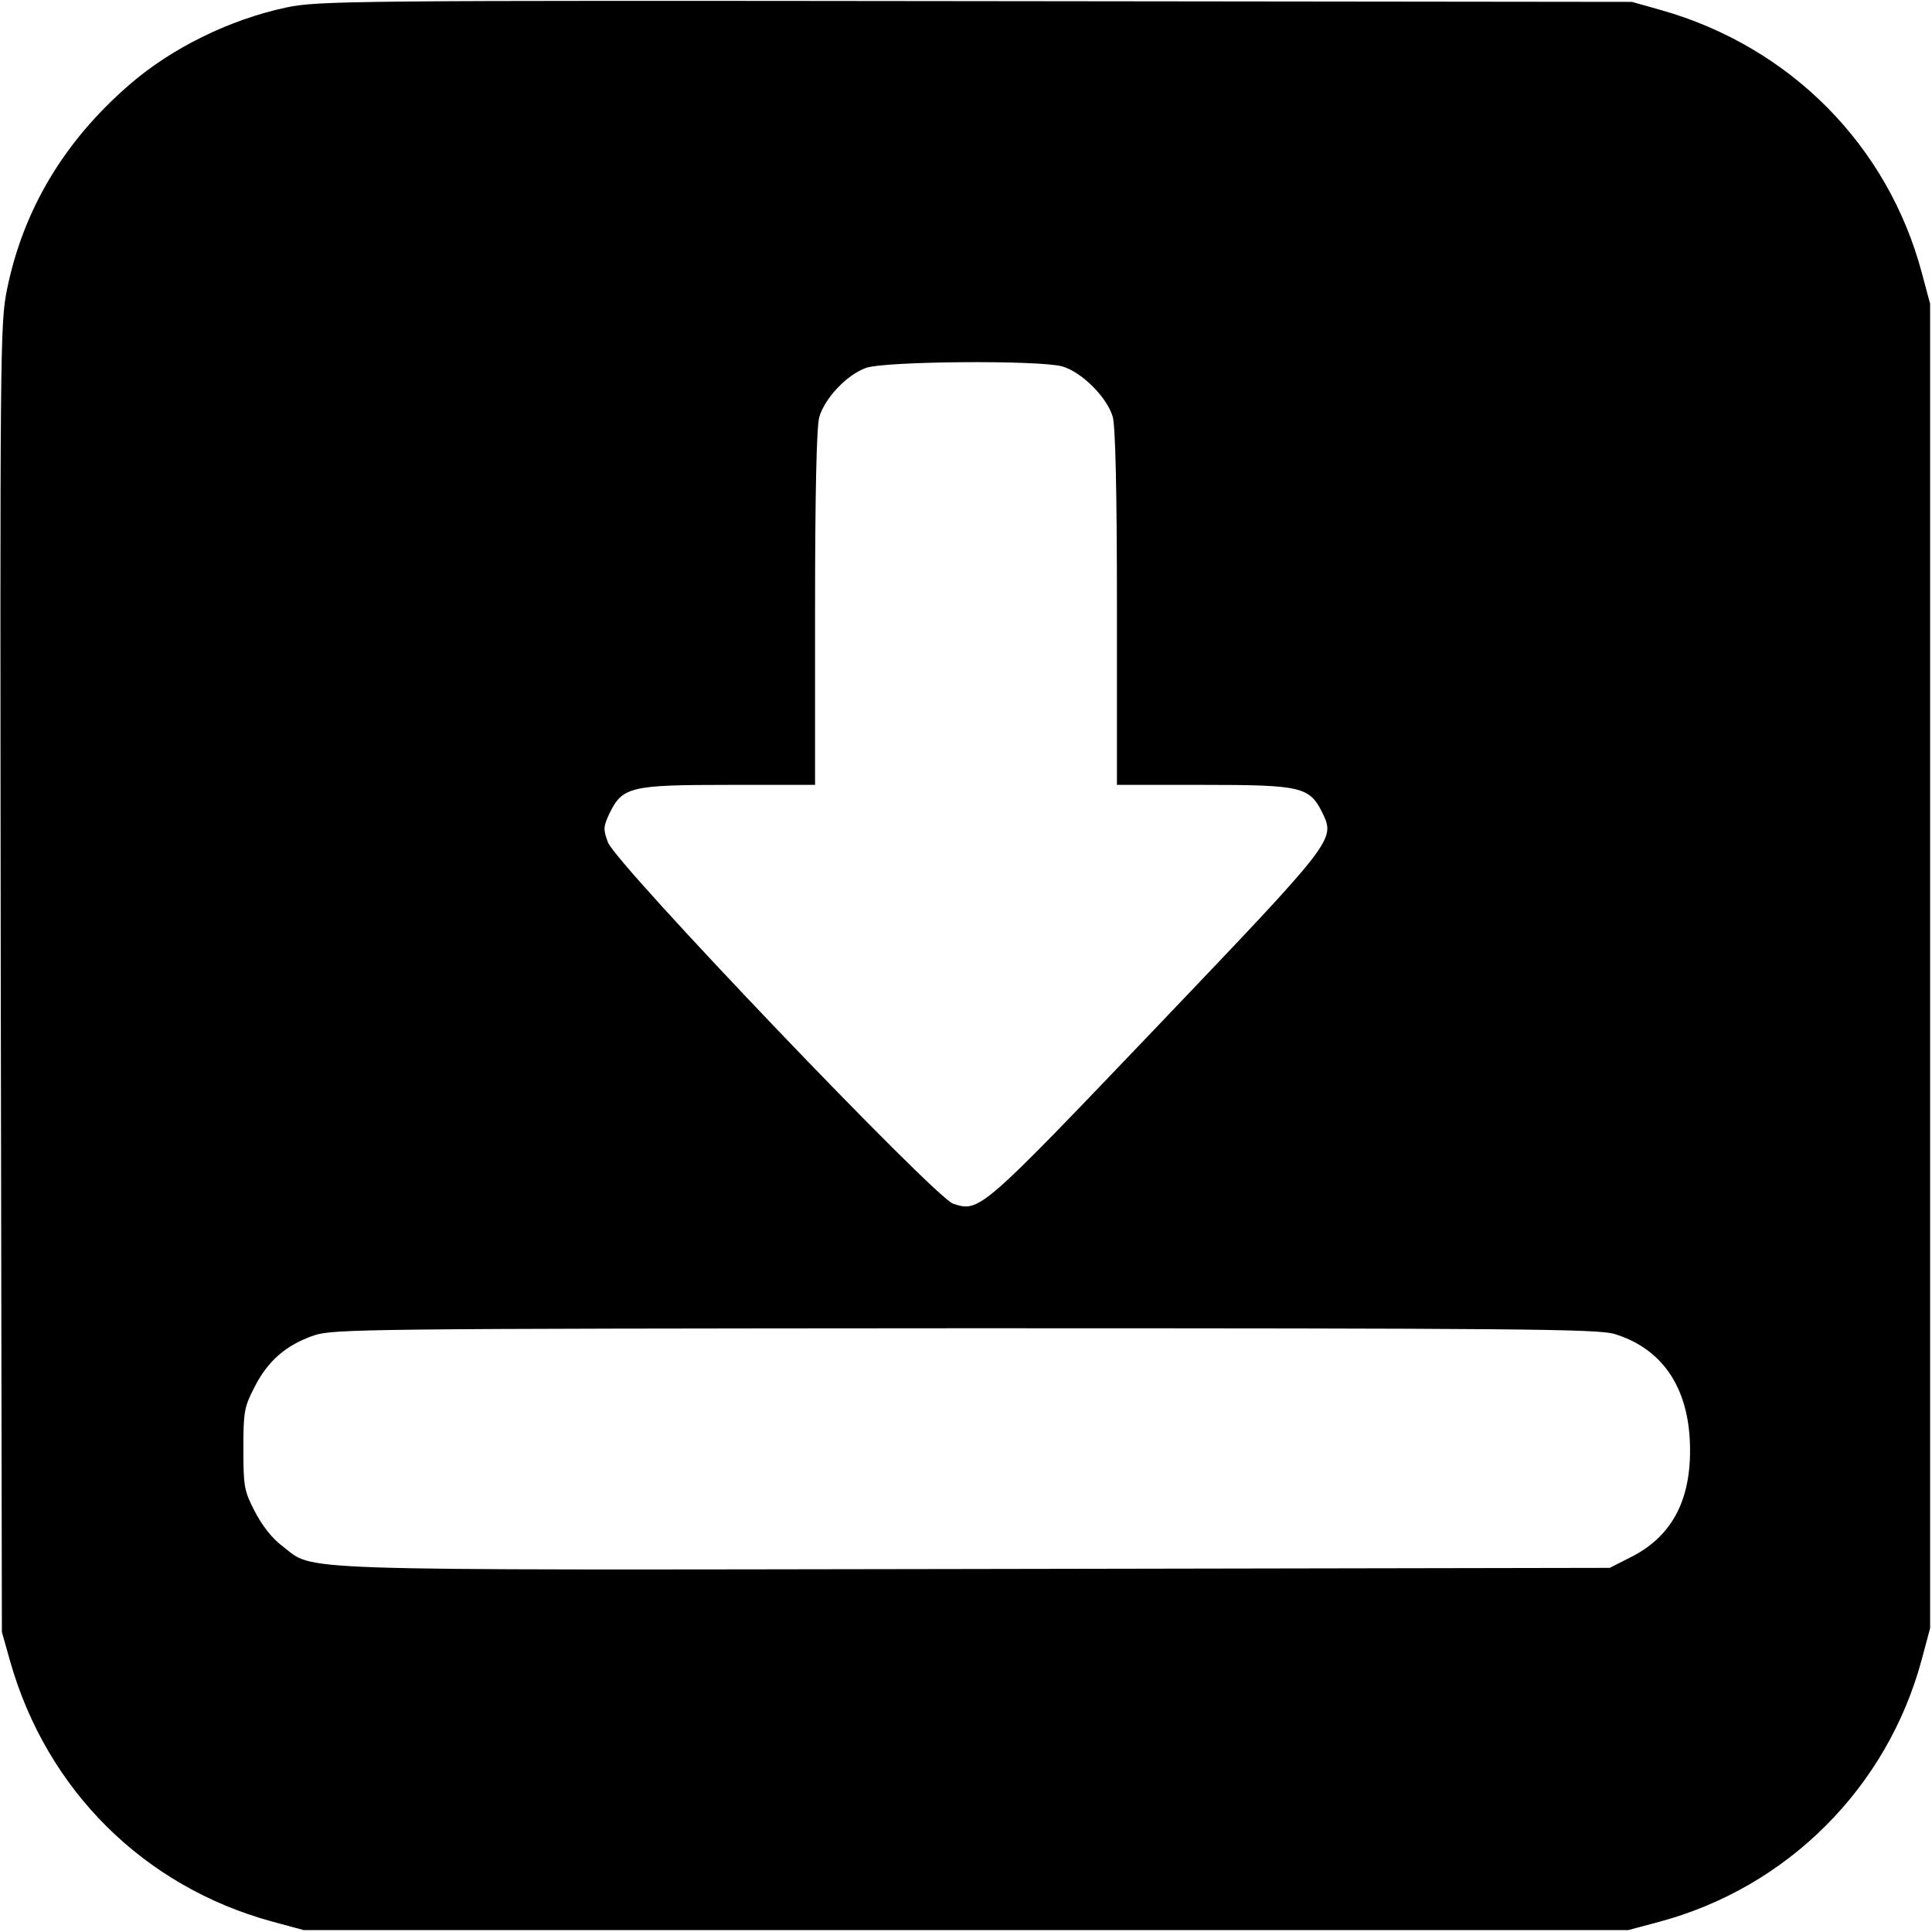<?xml version="1.0" standalone="no"?>
<!DOCTYPE svg PUBLIC "-//W3C//DTD SVG 20010904//EN"
 "http://www.w3.org/TR/2001/REC-SVG-20010904/DTD/svg10.dtd">
<svg version="1.0" xmlns="http://www.w3.org/2000/svg"
 width="512pt" height="512pt" viewBox="0 0 512 512"
 preserveAspectRatio="xMidYMid meet">
<g transform="translate(0,512) scale(0.1,-0.1)"
fill="#000000" stroke="none">
<path d="M758 5100 c-150 -32 -305 -108 -418 -207 -171 -149 -278 -329 -321
-538 -19 -92 -19 -150 -17 -1827 l3 -1733 22 -78 c97 -341 354 -596 693 -689
l85 -23 1755 0 1755 0 82 22 c340 91 605 356 696 696 l22 82 0 1755 0 1755
-22 82 c-90 338 -349 599 -690 696 l-78 22 -1740 2 c-1655 2 -1744 1 -1827
-17z m2057 -951 c52 -15 119 -82 134 -134 7 -27 11 -196 11 -507 l0 -468 228
0 c260 0 282 -5 316 -73 35 -73 37 -70 -439 -569 -466 -488 -469 -491 -539
-468 -49 16 -895 901 -915 958 -13 35 -12 42 5 78 34 69 56 74 317 74 l227 0
0 468 c0 302 4 481 11 506 14 50 73 113 124 131 50 18 459 21 520 4z m1463
-2564 c122 -37 192 -134 200 -279 8 -152 -42 -254 -153 -311 l-59 -30 -1685
-3 c-1862 -3 -1744 -6 -1833 61 -27 20 -54 55 -73 92 -28 54 -30 66 -30 165 0
99 2 111 30 165 35 69 84 111 157 136 51 17 132 18 1724 19 1469 0 1677 -2
1722 -15z"/>
</g>
</svg>
